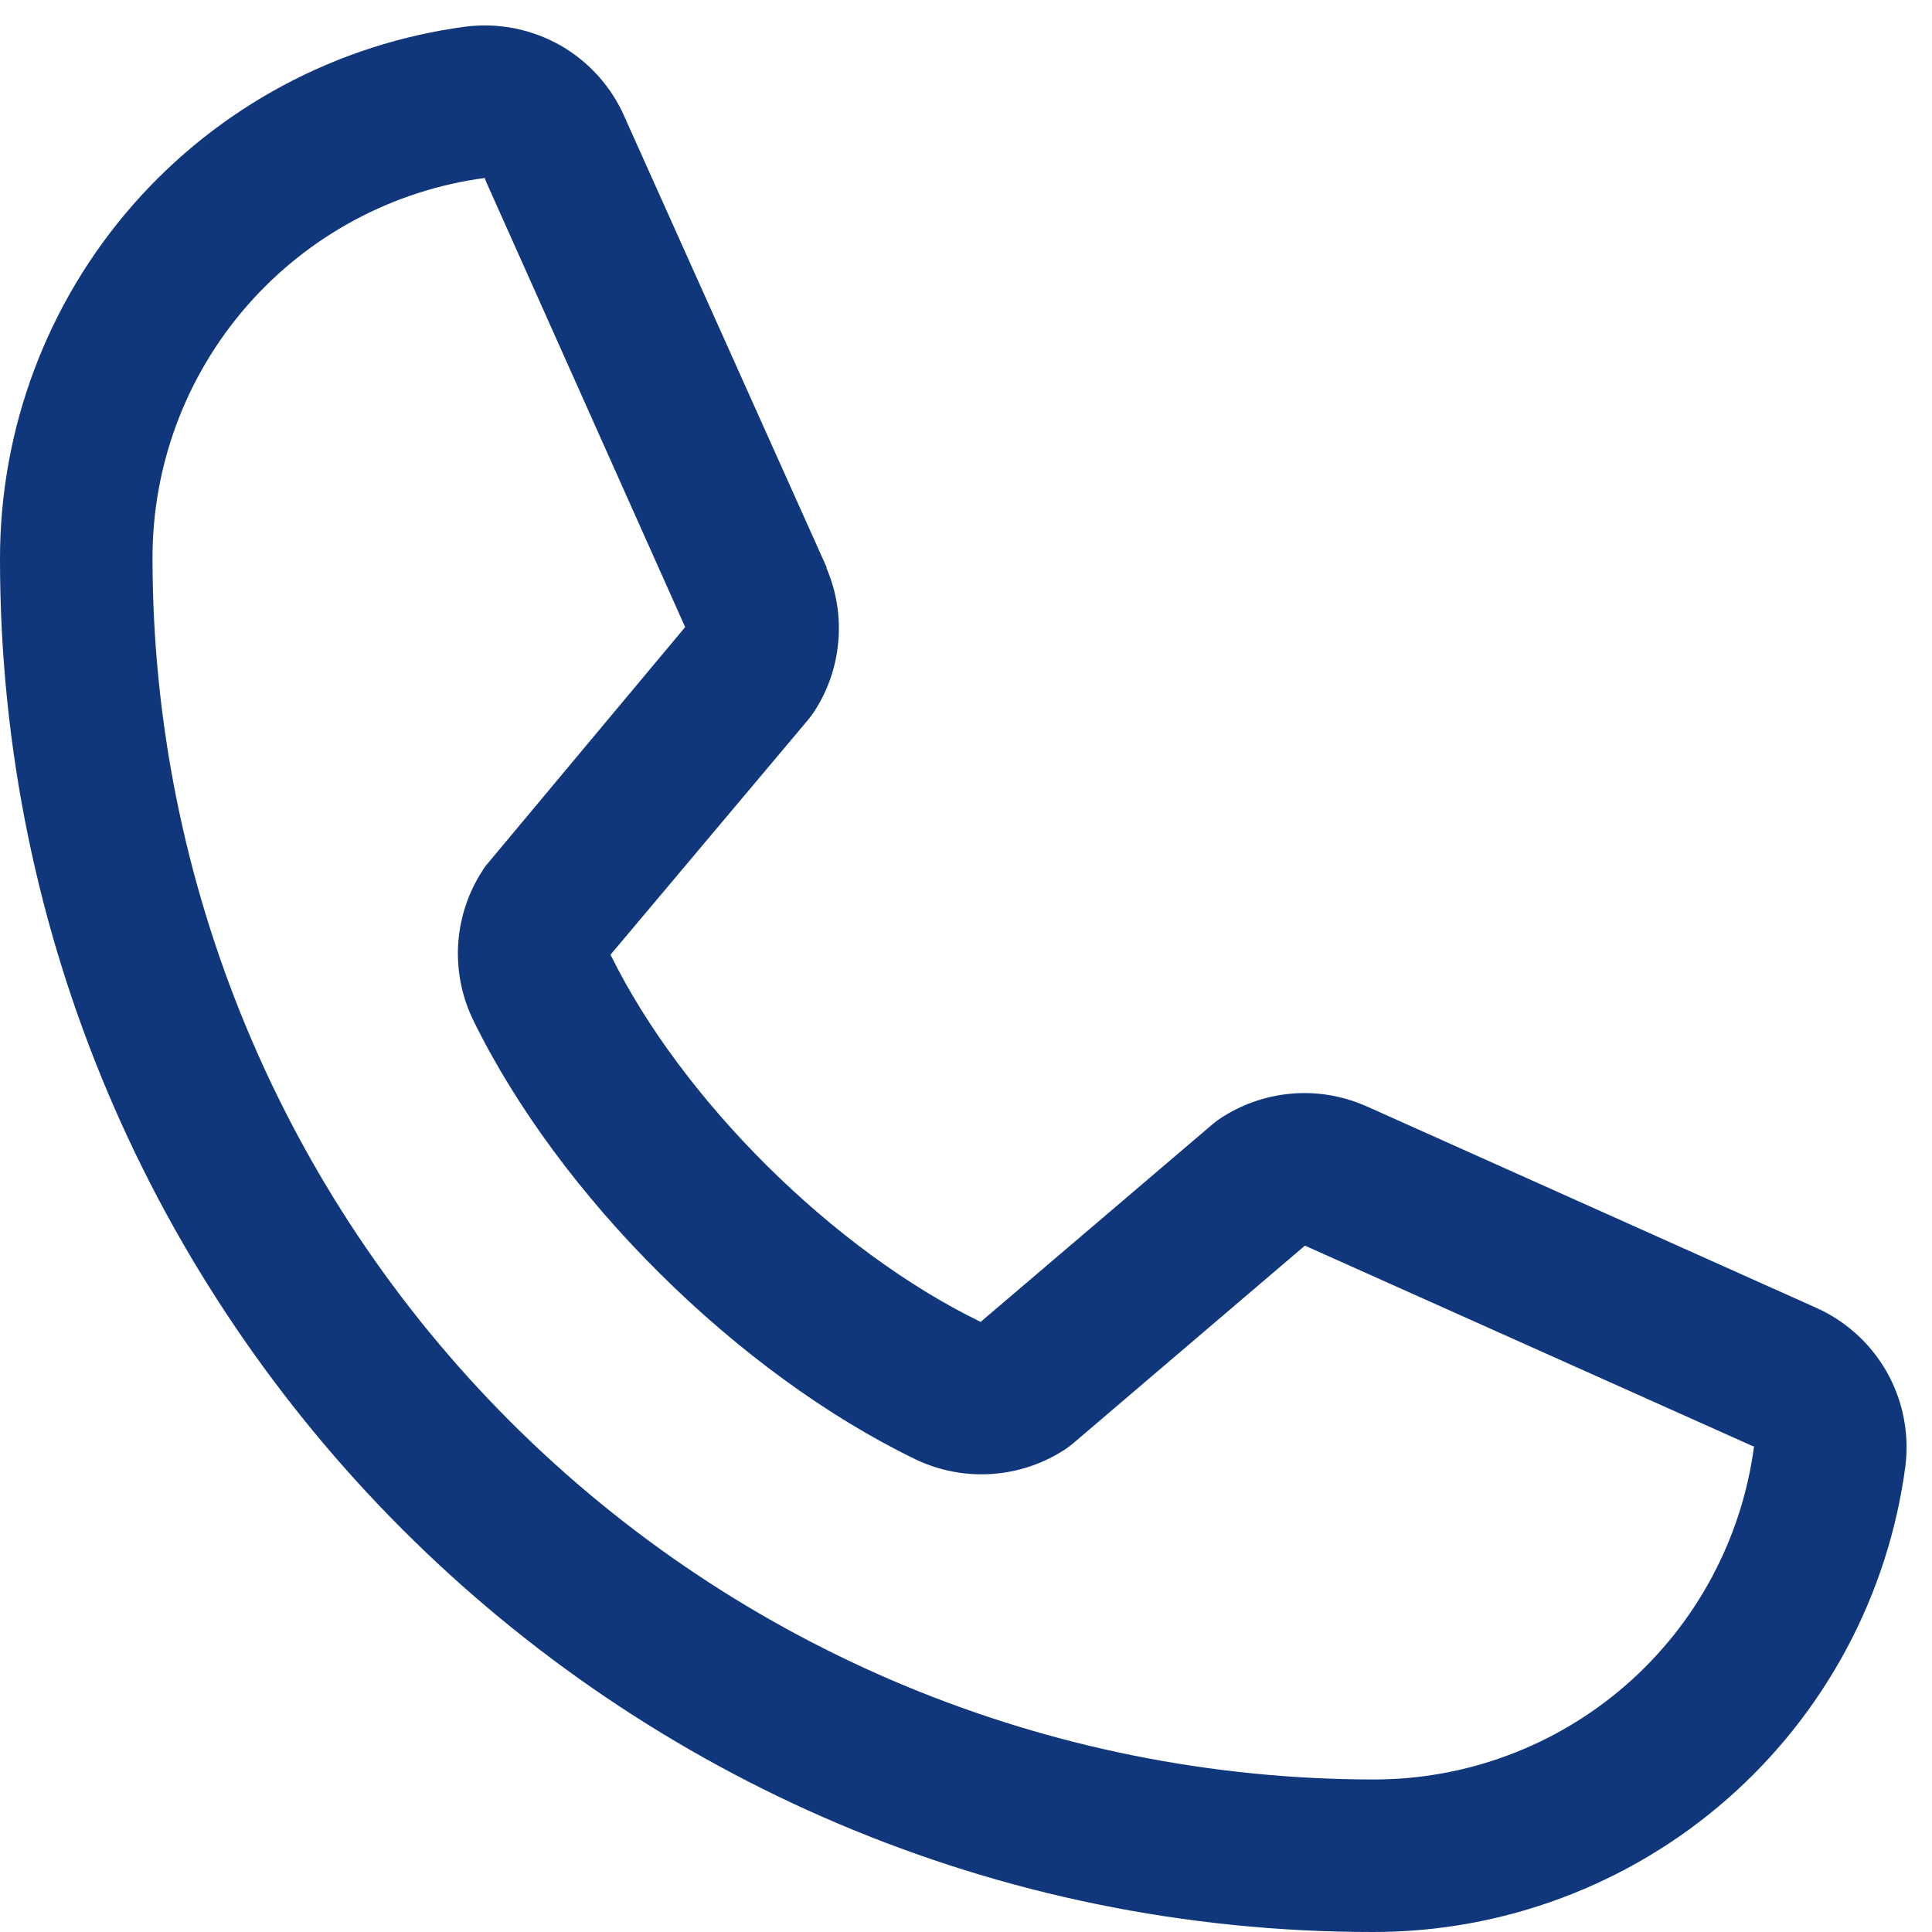 <svg xmlns="http://www.w3.org/2000/svg" width="19" height="19" viewBox="0 0 19 19" fill="none"><path d="M17.847 12.855L13.431 10.876L13.418 10.871C13.189 10.773 12.939 10.733 12.691 10.756C12.442 10.779 12.204 10.864 11.996 11.002C11.972 11.018 11.948 11.036 11.926 11.055L9.644 13C8.198 12.298 6.706 10.816 6.004 9.389L7.952 7.073C7.971 7.05 7.988 7.026 8.005 7.001C8.141 6.794 8.223 6.557 8.244 6.31C8.266 6.064 8.226 5.816 8.129 5.589V5.578L6.144 1.154C6.016 0.857 5.794 0.609 5.514 0.448C5.233 0.288 4.907 0.222 4.586 0.261C3.316 0.428 2.15 1.052 1.306 2.016C0.462 2.98 -0.002 4.219 8.4831e-06 5.5C8.4831e-06 12.944 6.056 19 13.5 19C14.781 19.002 16.02 18.538 16.984 17.694C17.948 16.85 18.572 15.684 18.739 14.414C18.778 14.092 18.712 13.767 18.552 13.486C18.391 13.206 18.144 12.984 17.847 12.855ZM13.5 17.5C10.319 17.496 7.268 16.231 5.019 13.981C2.769 11.732 1.503 8.681 1.5 5.5C1.496 4.584 1.826 3.699 2.428 3.009C3.029 2.319 3.862 1.871 4.769 1.75C4.769 1.754 4.769 1.757 4.769 1.761L6.738 6.167L4.8 8.487C4.78 8.509 4.762 8.533 4.747 8.559C4.605 8.775 4.523 9.025 4.506 9.282C4.49 9.54 4.54 9.798 4.653 10.031C5.502 11.768 7.253 13.505 9.008 14.354C9.243 14.465 9.502 14.514 9.761 14.495C10.02 14.476 10.269 14.391 10.485 14.247C10.509 14.23 10.532 14.213 10.554 14.194L12.833 12.25L17.24 14.223C17.24 14.223 17.247 14.223 17.25 14.223C17.13 15.132 16.683 15.966 15.993 16.569C15.303 17.172 14.417 17.503 13.5 17.5Z" fill="#10377C"></path></svg>